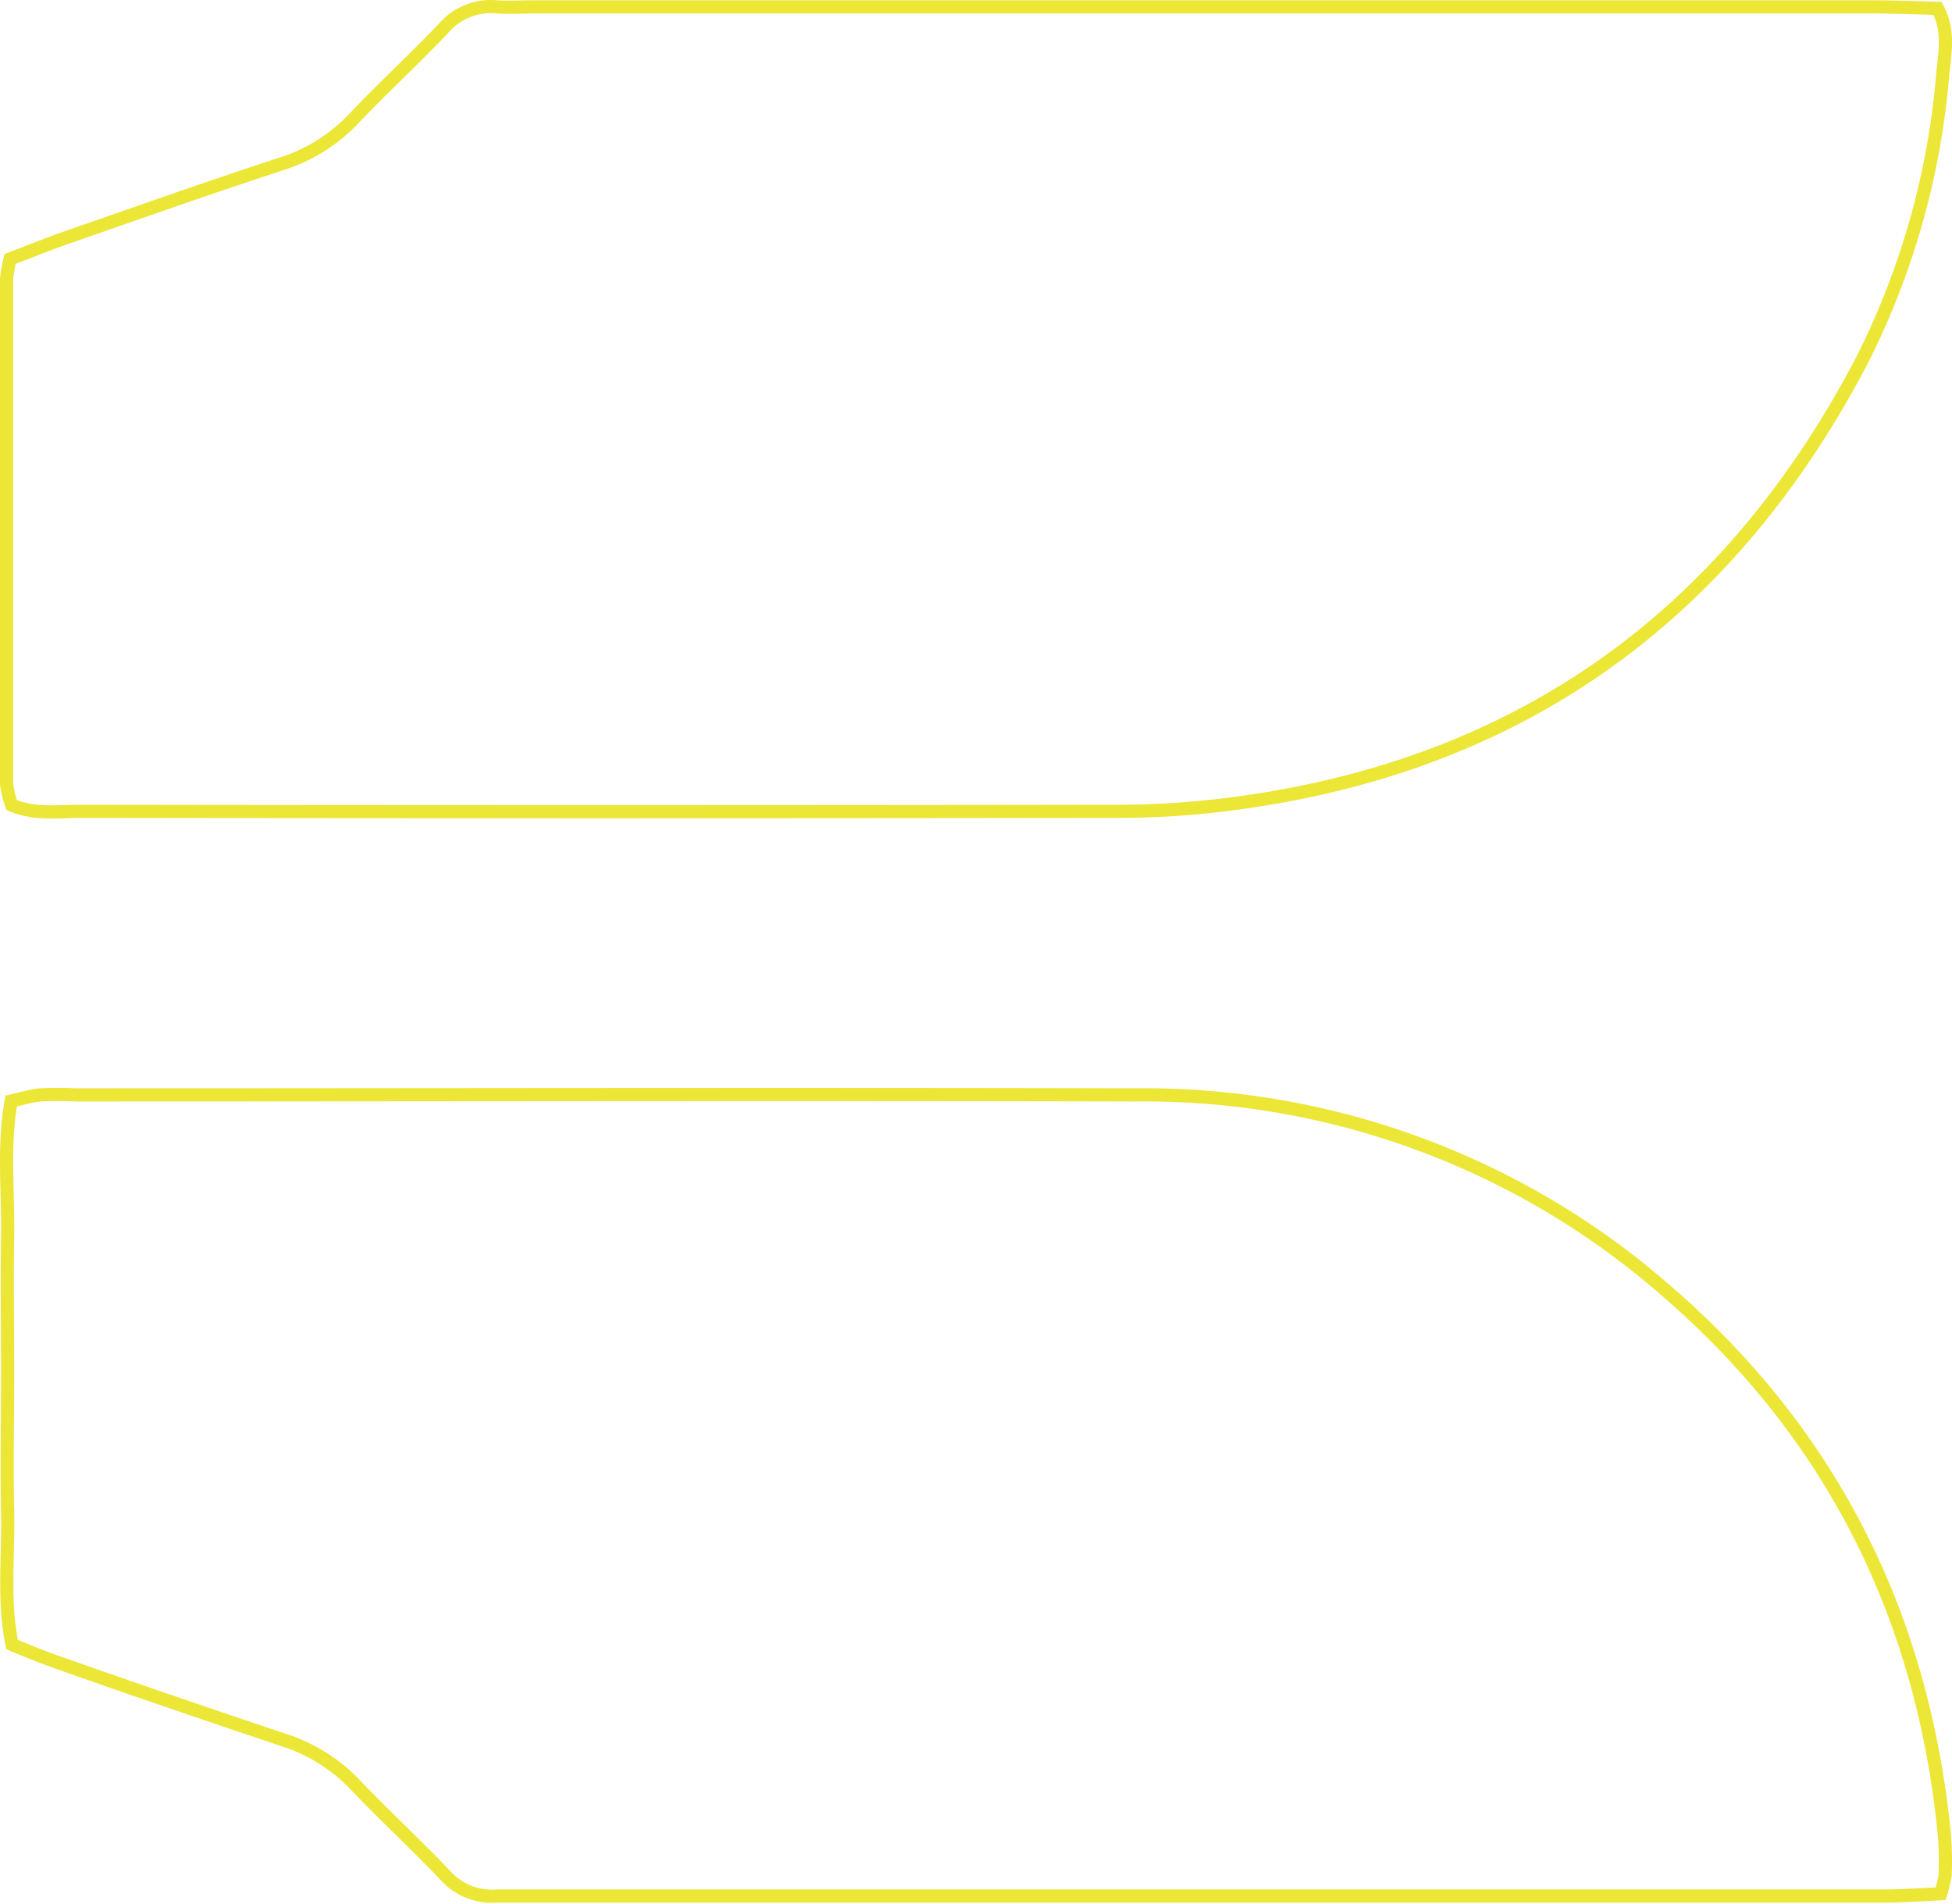 <svg xmlns="http://www.w3.org/2000/svg" fill="none" viewBox="0 0 445 434"><path fill="#ece636" fill-rule="evenodd" d="M113.354 433.647h315.849c3.178 0 6.314-.165 9.687-.342 1.489-.078 3.025-.159 4.63-.229a31.256 31.256 0 001.403-5.476 75.996 75.996 0 00-.172-9.556c-4.868-49.829-25.6-91.815-63.656-124.759-33.692-29.587-77.188-45.702-122.101-45.237-53.719-.134-107.425-.089-161.136-.045-26.857.022-53.715.045-80.576.045a78.773 78.773 0 00-8.218 0c-1.73.189-3.423.605-5.153 1.03-.875.215-1.76.432-2.665.624-1.505 7.798-1.308 15.33-1.115 22.713.083 3.149.165 6.271.113 9.375-.114 6.927-.076 13.943-.038 20.937.02 3.489.038 6.973.038 10.438 0 3.466-.025 6.959-.05 10.458-.051 7.013-.103 14.048.05 20.918.07 3.092-.007 6.2-.083 9.323-.177 7.274-.357 14.628 1.286 22.052 4.123 1.74 7.903 3.252 11.74 4.592 16.838 5.962 33.647 11.666 50.6 17.371a37.415 37.415 0 0116.064 9.897c3.36 3.536 6.838 6.953 10.315 10.369 3.367 3.308 6.733 6.615 9.987 10.025a15.717 15.717 0 005.939 4.32 15.789 15.789 0 007.262 1.157zm-48.649-38.624a40.42 40.42 0 0117.313 10.679l.007.007c3.267 3.437 6.653 6.768 10.08 10.135l.178.175c3.357 3.298 6.752 6.634 10.04 10.08l.059.061.054.064a12.722 12.722 0 004.806 3.495 12.764 12.764 0 005.881.936l.115-.008h315.965c3.096 0 6.11-.159 9.44-.334.86-.045 1.741-.091 2.649-.136.264-.95.479-1.914.642-2.888.127-2.993.07-5.992-.171-8.979-4.801-49.091-25.192-90.346-62.631-122.757l-.009-.007-.008-.007c-33.135-29.098-75.914-44.949-120.09-44.492l-.019.001h-.02c-53.714-.134-107.411-.089-161.118-.045-26.858.022-53.719.045-80.586.045h-.078l-.078-.005a76.075 76.075 0 00-7.818-.004c-1.513.172-2.861.506-4.423.892l-1.028.252c-.73 4.627-.887 9.205-.853 13.819.015 2.014.07 4.101.124 6.209.083 3.222.168 6.493.116 9.629-.114 6.895-.076 13.851-.038 20.825.02 3.498.038 7 .038 10.5 0 3.513-.025 7.031-.05 10.541-.052 6.985-.102 13.941.05 20.768.07 3.129-.01 6.399-.086 9.6-.05 2.065-.1 4.1-.107 6.049-.02 4.624.175 9.147 1.018 13.639 3.529 1.471 6.804 2.76 10.108 3.914l.012.004c16.802 5.949 33.58 11.643 50.516 17.343zM79.546 26.025a37.226 37.226 0 01-16.035 9.962c-13.114 4.292-26.133 8.832-39.15 13.37l-.01.004c-2.953 1.03-5.906 2.06-8.86 3.086-3.129 1.08-6.22 2.274-9.432 3.514a616.6 616.6 0 01-5.028 1.925A38.52 38.52 0 000 63.411V178.69c.244 2.039.744 4.04 1.489 5.954 4.796 2.134 9.317 1.987 13.709 1.845h.001c1.088-.035 2.167-.07 3.242-.07 78.744.114 157.47.114 236.176 0 8.231.005 16.455-.492 24.626-1.489 66.918-8.158 115.597-42.796 146.637-102.254a177.884 177.884 0 0018.497-65.611c.057-.54.12-1.084.184-1.634.549-4.738 1.143-9.868-1.988-14.998-1.45-.039-2.904-.084-4.361-.129-3.951-.121-7.92-.243-11.874-.243H121.467c-.904 0-1.8.022-2.697.044-1.801.044-3.61.09-5.521-.044a15.67 15.67 0 00-13.343 5.496c-3.218 3.37-6.544 6.638-9.869 9.907-3.54 3.48-7.08 6.96-10.49 10.56zM440.755 3.383c-.895-.026-1.787-.054-2.677-.081-3.936-.121-7.836-.241-11.74-.241H121.467c-.756 0-1.572.02-2.428.04-1.879.045-3.95.096-5.999-.048l-.027-.002-.027-.002a12.669 12.669 0 00-10.789 4.444l-.059.07-.063.066c-3.251 3.404-6.606 6.702-9.923 9.962l-.334.328c-3.436 3.379-6.828 6.72-10.093 10.168l-.001.001a40.226 40.226 0 01-17.303 10.758c-13.076 4.28-26.054 8.805-39.062 13.34-2.959 1.032-5.92 2.065-8.883 3.095l-.005.002c-3.081 1.063-6.085 2.224-9.263 3.45-1.182.457-2.389.923-3.632 1.397A35.525 35.525 0 003 63.582v114.923c.168 1.313.457 2.607.863 3.866 3.661 1.34 7.06 1.237 10.95 1.119 1.159-.035 2.361-.071 3.628-.071h.004c78.742.114 157.464.114 236.168 0h.006a199.34 199.34 0 0024.261-1.467c65.905-8.035 113.736-42.052 144.331-100.647a174.87 174.87 0 0018.177-64.486l.002-.034.004-.034c.058-.556.12-1.103.18-1.64.483-4.293.901-8.002-.819-11.728z" clip-rule="evenodd"/></svg>